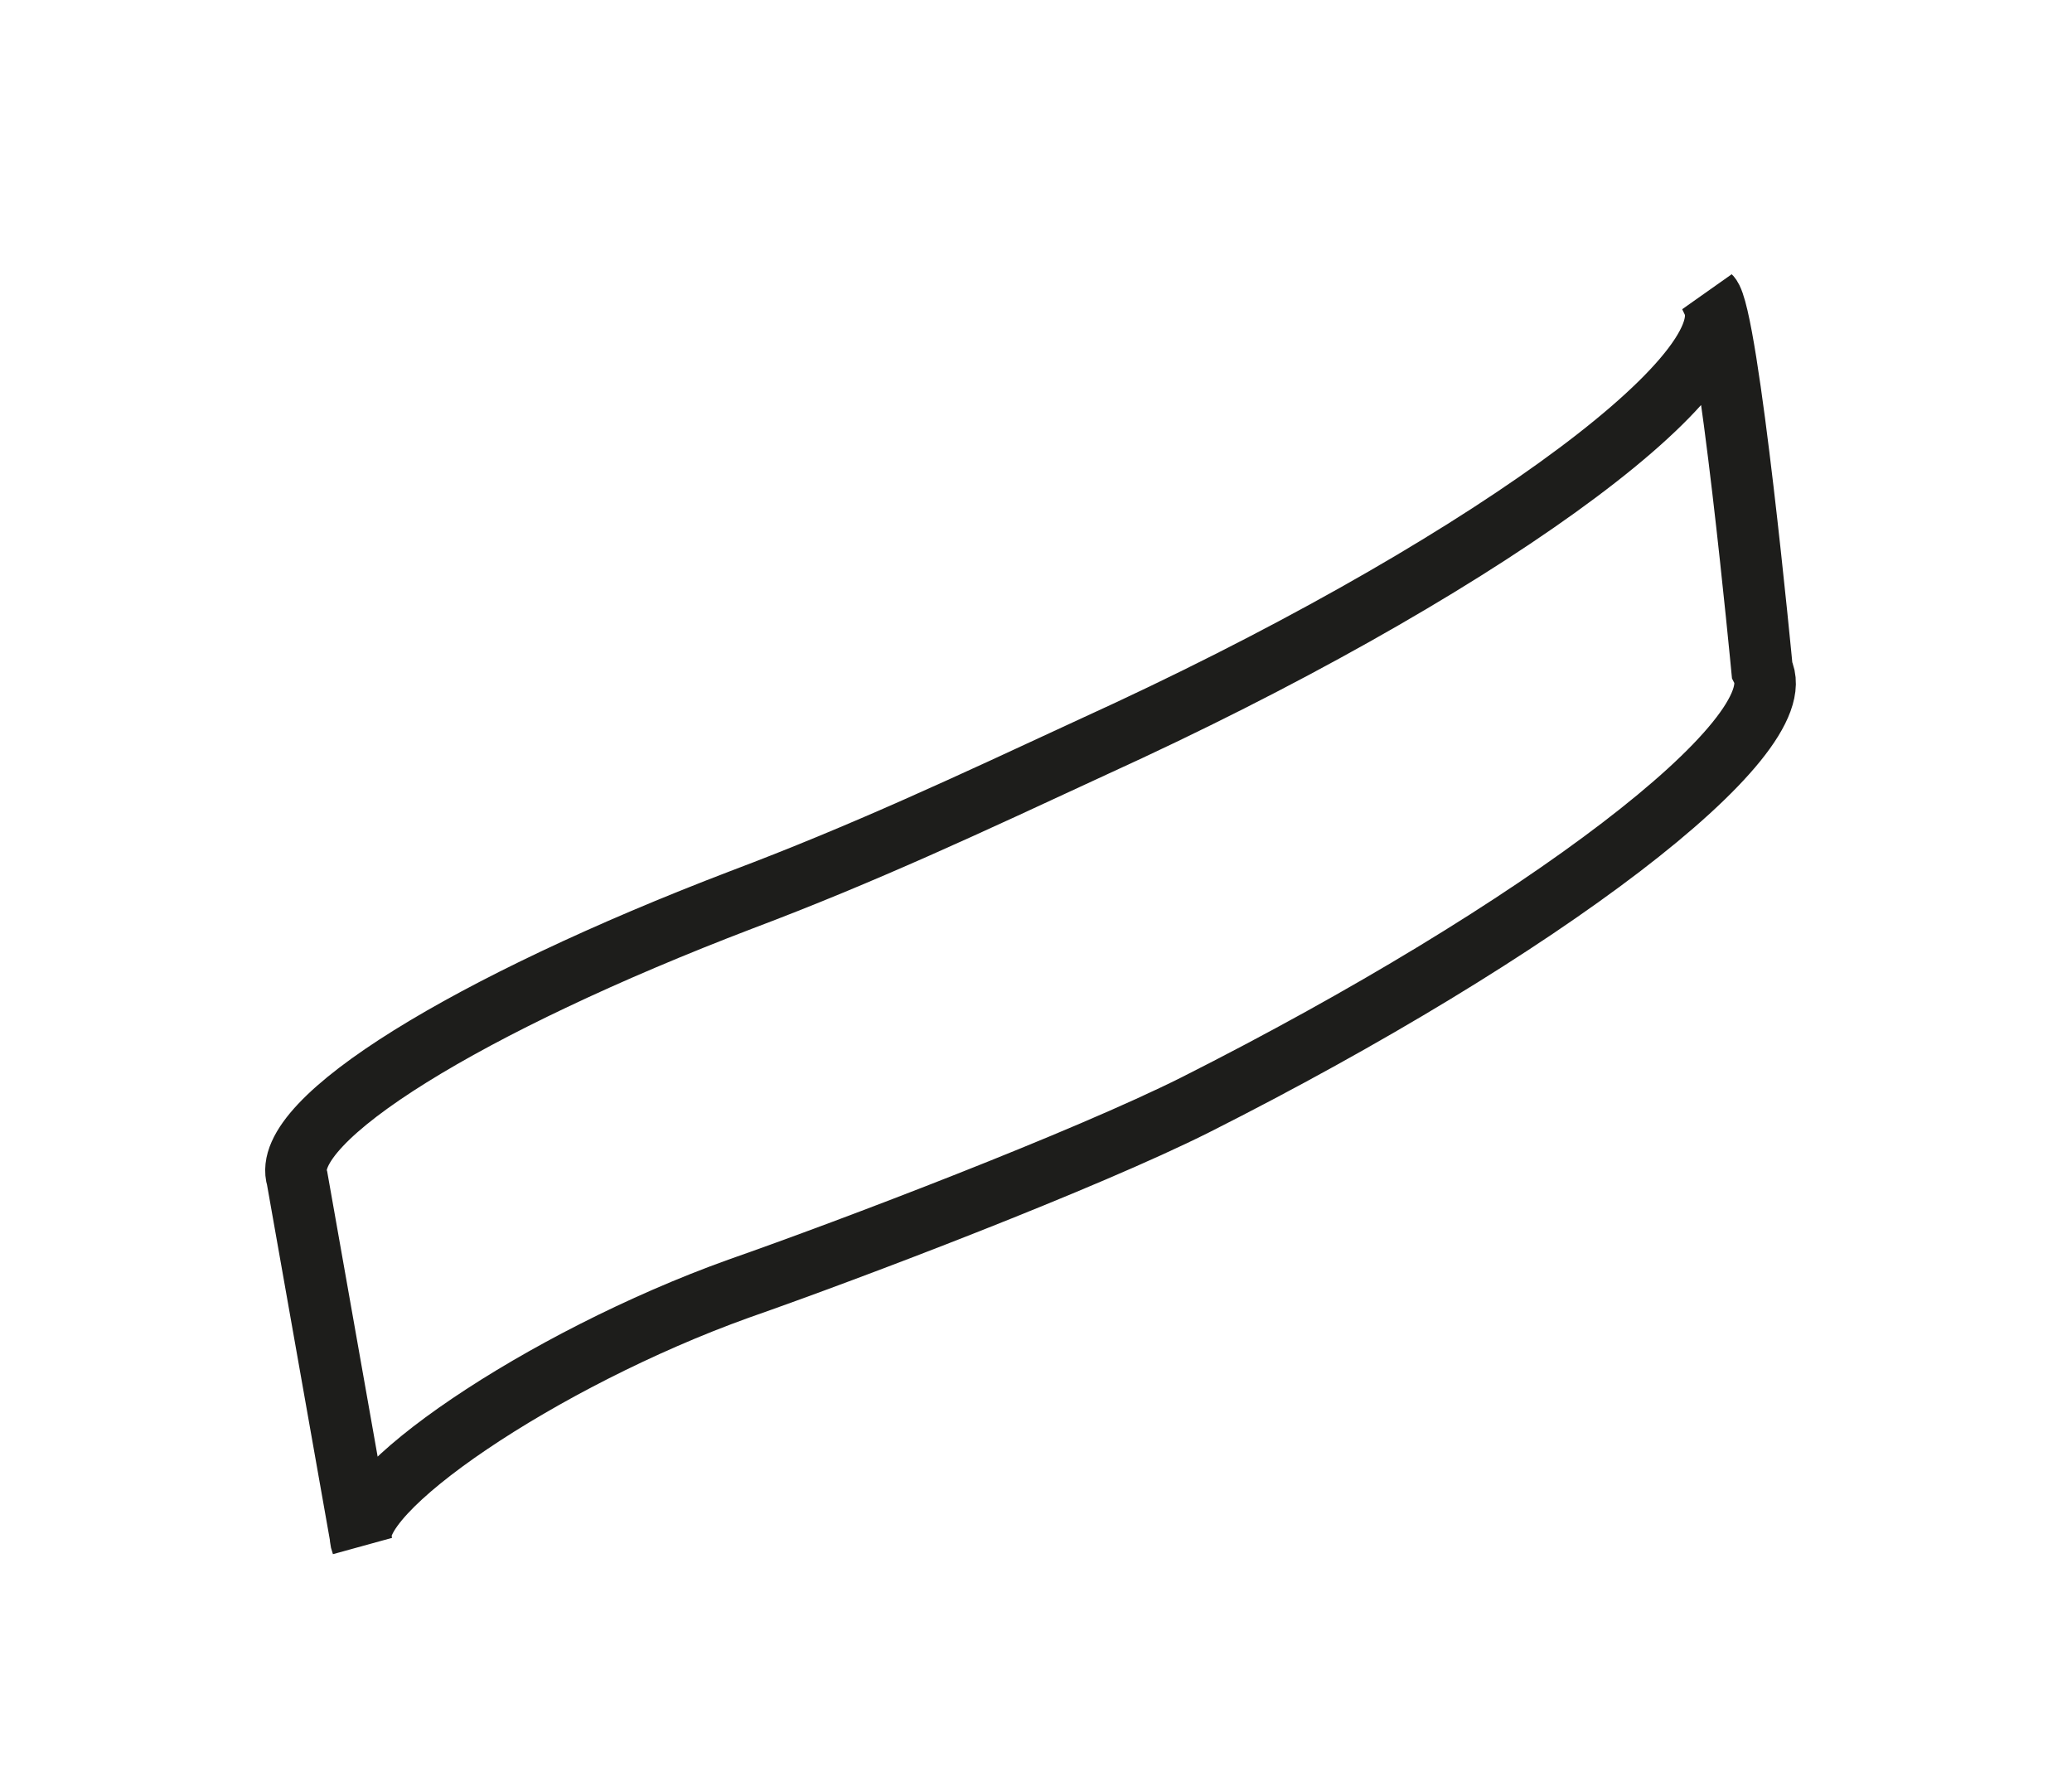 <?xml version="1.0" encoding="utf-8"?>
<svg xmlns="http://www.w3.org/2000/svg" fill="none" height="100%" overflow="visible" preserveAspectRatio="none" style="display: block;" viewBox="0 0 7 6" width="100%">
<path d="M1.004 3.982C0.942 3.785 1.584 3.392 2.505 3.04C2.919 2.884 3.271 2.719 3.696 2.522C4.969 1.942 5.901 1.269 5.787 1.021L5.777 1C5.839 1.062 5.953 2.263 5.953 2.263C6.067 2.491 5.207 3.143 4.038 3.733C3.665 3.92 2.878 4.22 2.495 4.354C1.832 4.592 1.159 5.048 1.222 5.214L1.004 3.982Z" id="Vector" stroke="#1D1D1B" stroke-miterlimit="3.864" stroke-width="0.208"/>
</svg>